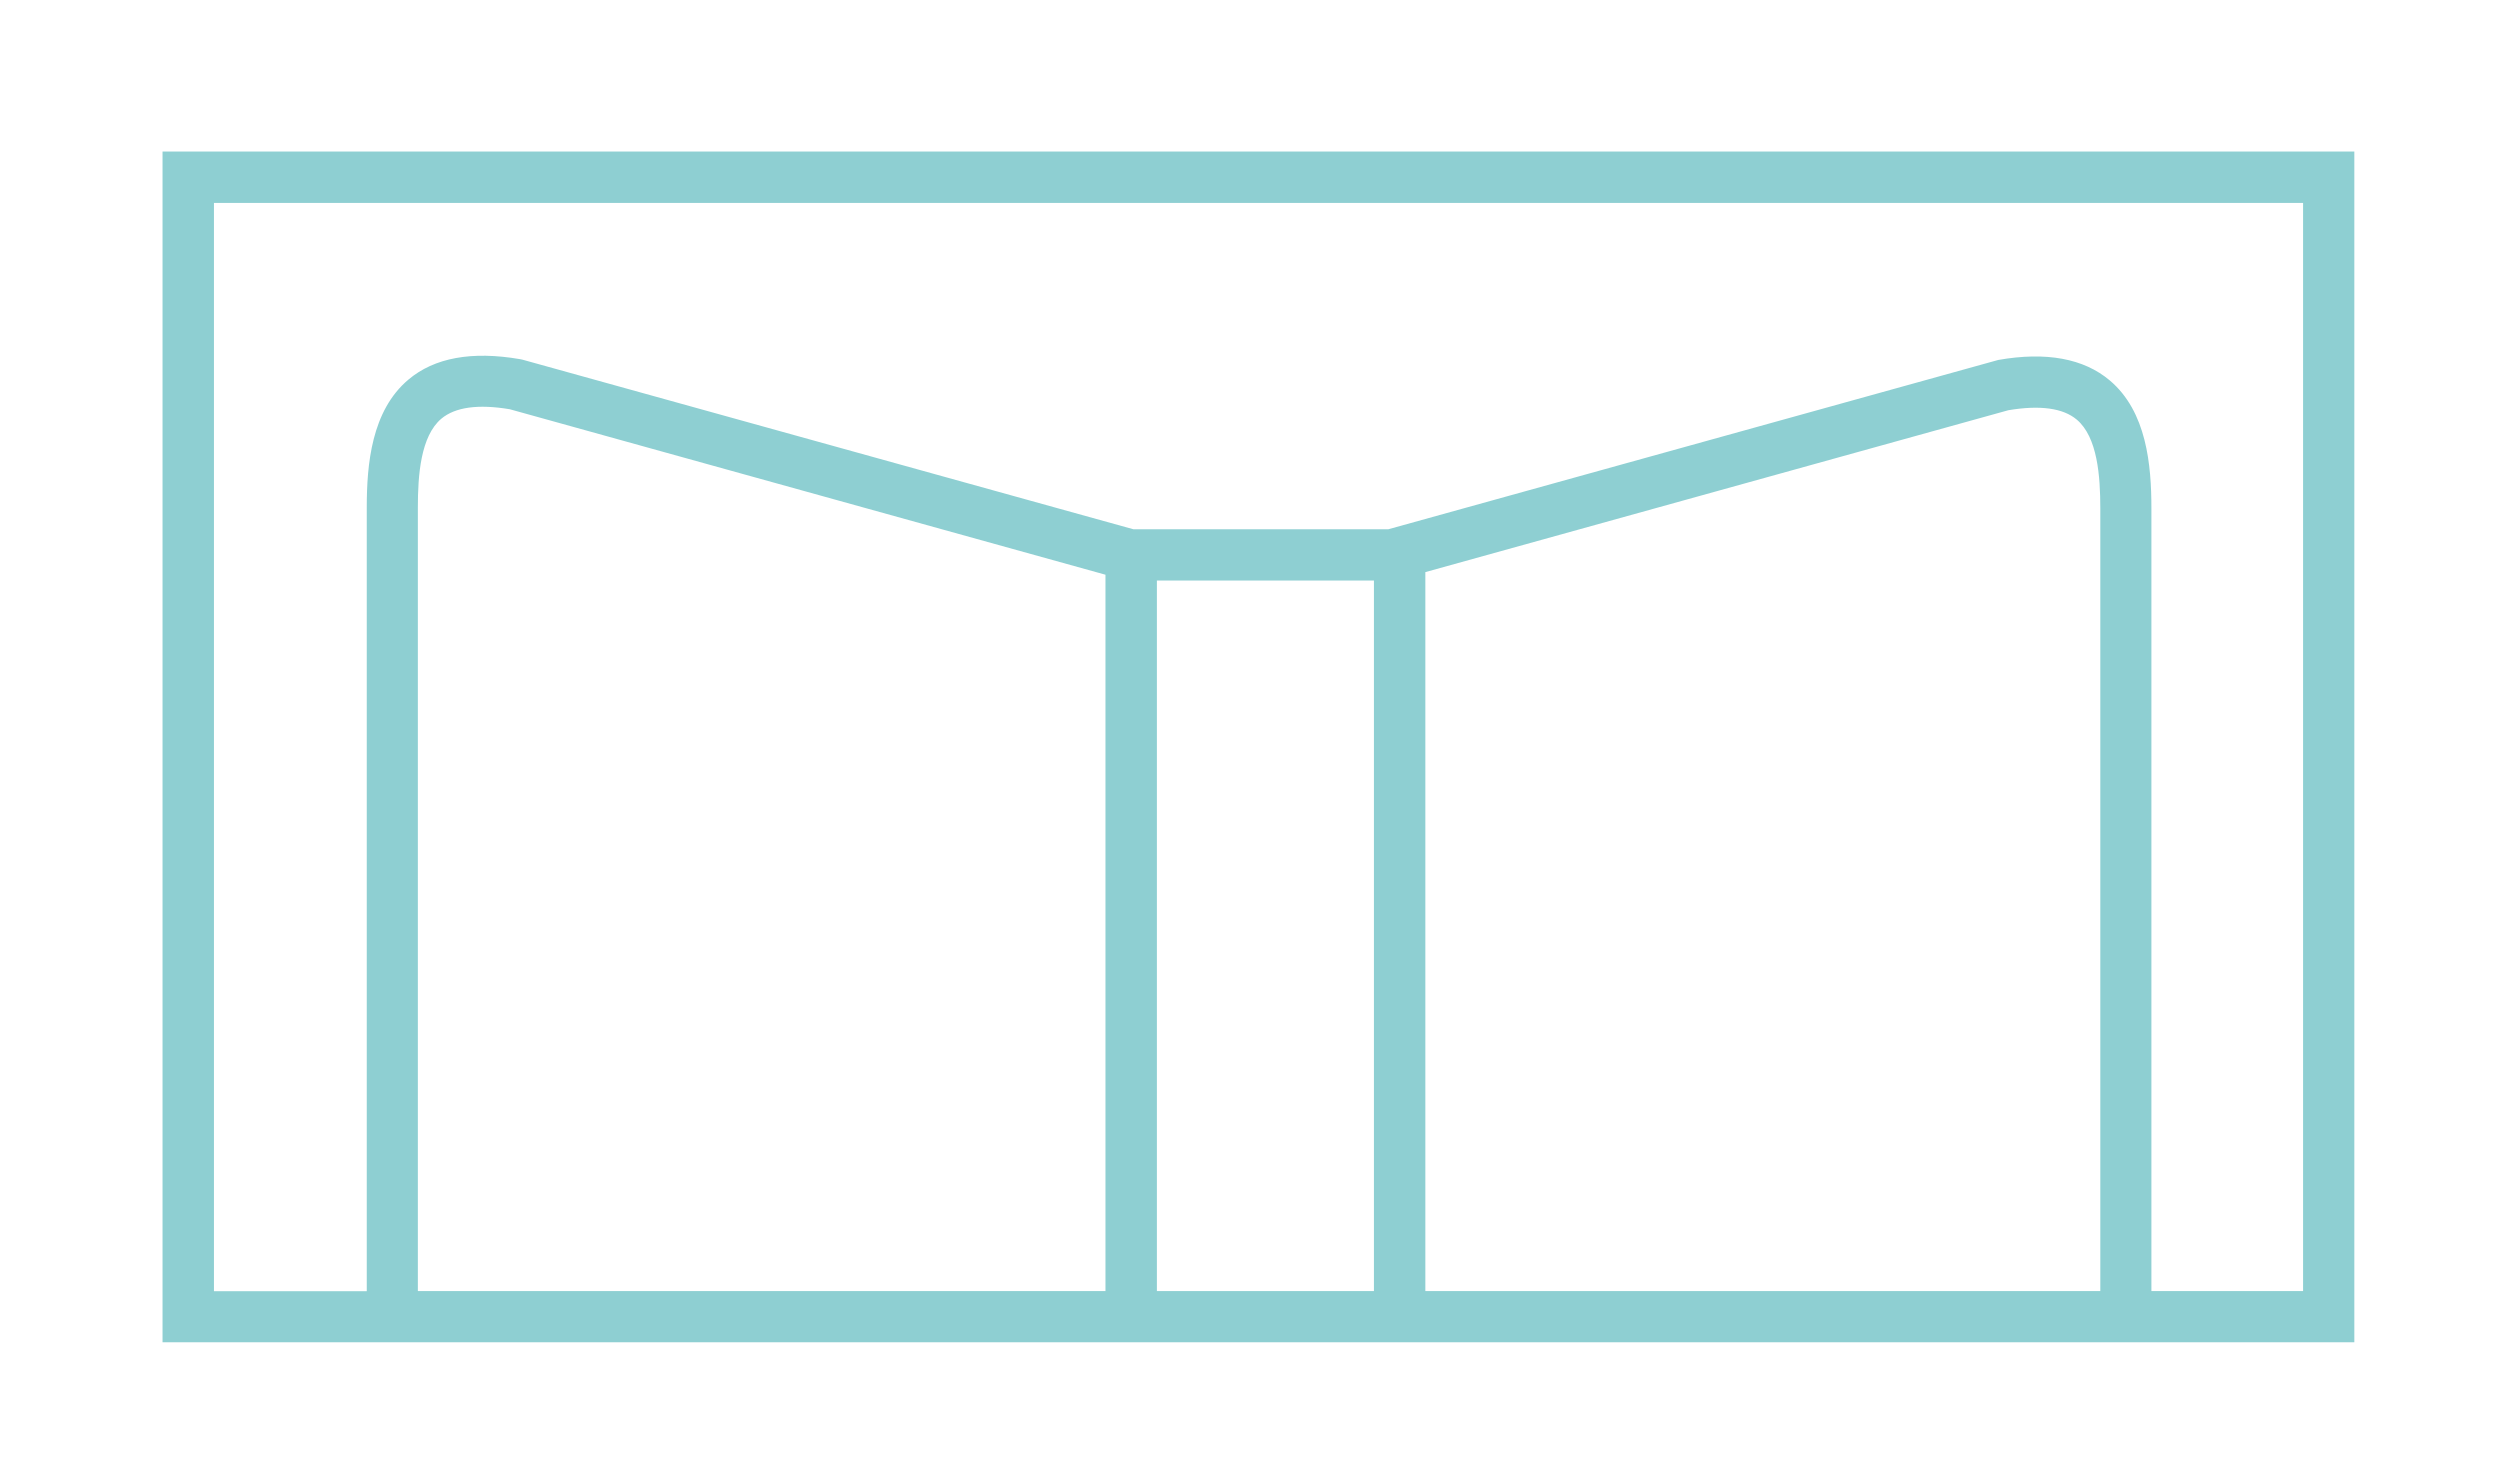 <?xml version="1.0" encoding="UTF-8"?><svg id="Laag_1" xmlns="http://www.w3.org/2000/svg" xmlns:xlink="http://www.w3.org/1999/xlink" viewBox="0 0 154.12 90.53"><defs><style>.cls-1{fill:#8ecfd2;}.cls-2,.cls-3{fill:none;}.cls-3{clip-path:url(#clippath-1);}</style><clipPath id="clippath-1"><rect class="cls-2" y="0" width="154.12" height="90.53"/></clipPath></defs><g class="cls-3"><path class="cls-1" d="m10.02,82.75h135.12V9.34H10.02v73.41Zm119.45-3.16h-41.6v-44.32l35.94-9.98c1.96-.33,3.38-.13,4.22.58,1.28,1.08,1.45,3.49,1.45,5.47v48.25Zm-44.77,0h-13.38v-43.8h13.38v43.8Zm-16.55-43.8v43.8H25.76V31.28c0-1.98.17-4.39,1.45-5.47.85-.71,2.26-.91,4.22-.58l36.72,10.2v.36h0Zm73.82,43.8h-9.34V31.34c0-2.67-.29-5.97-2.57-7.89-1.6-1.35-3.92-1.78-6.87-1.26l-37.61,10.44h-15.7l-37.68-10.46-.15-.03c-2.96-.51-5.27-.09-6.87,1.26-2.28,1.92-2.57,5.22-2.57,7.89v48.31h-9.42V12.51h128.79v67.08Z"/></g></svg>